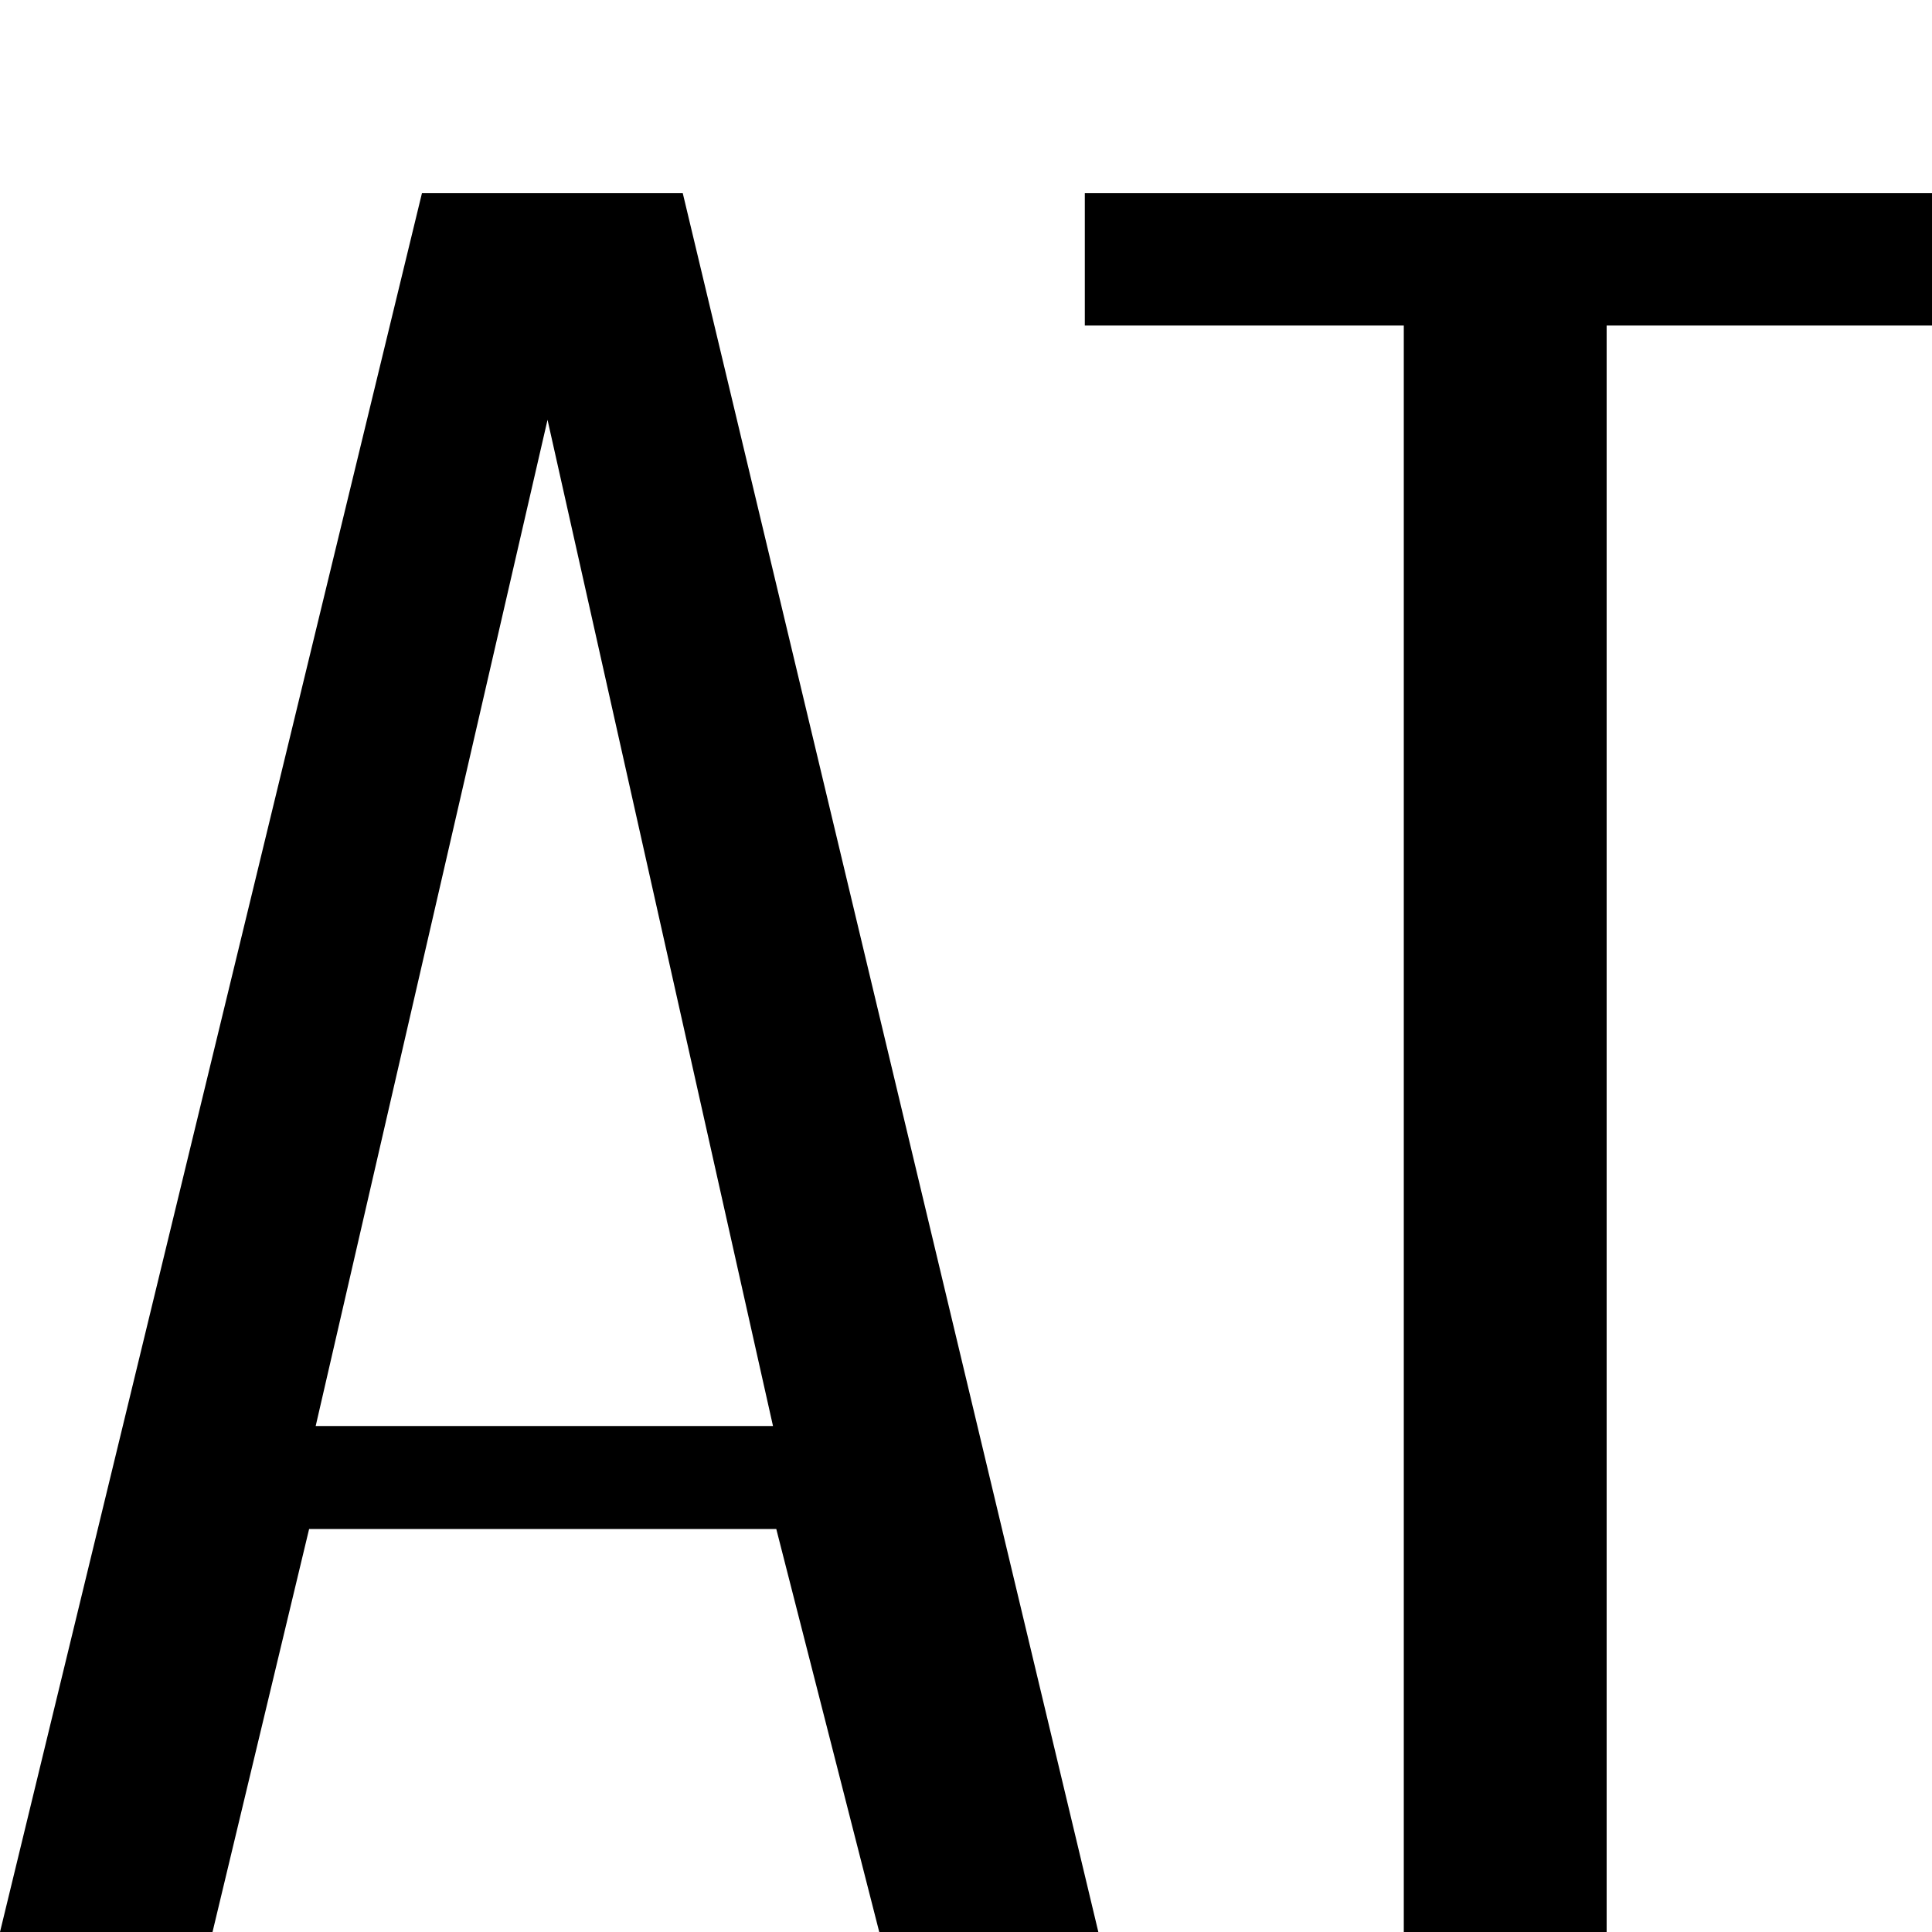 <?xml version="1.0" encoding="UTF-8"?> <svg xmlns="http://www.w3.org/2000/svg" width="10" height="10" viewBox="0 0 10 10" fill="none"><path d="M0 10L2.184 1H3.534L5.685 10H4.551L4.018 7.914H1.6L1.1 10H0ZM1.634 7.381H4.001L2.834 2.173L1.634 7.381Z" fill="black"></path><path d="M7.266 10V1.685H5.615V1H10V1.685H8.316V10H7.266Z" fill="black"></path></svg> 